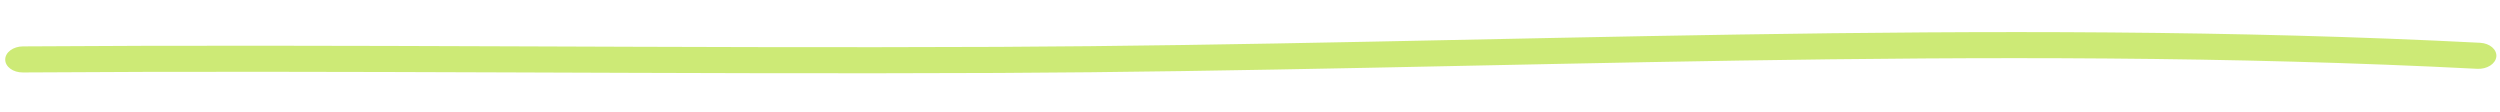 <?xml version="1.0" encoding="UTF-8"?> <svg xmlns="http://www.w3.org/2000/svg" width="468" height="21" viewBox="0 0 468 21" fill="none"> <path fill-rule="evenodd" clip-rule="evenodd" d="M464.283 8.009C372.343 3.288 279.016 8.344 186.933 8.775C126.042 9.051 65.129 8.262 4.285 8.684C2.461 8.699 0.979 9.798 0.977 11.148C0.975 12.499 2.455 13.58 4.278 13.565C65.115 13.144 126.021 13.933 186.905 13.657C278.824 13.229 371.975 8.167 463.749 12.882C465.568 12.974 467.159 11.962 467.313 10.617C467.455 9.273 466.092 8.108 464.283 8.009Z" fill="#CDEA76"></path> </svg> 